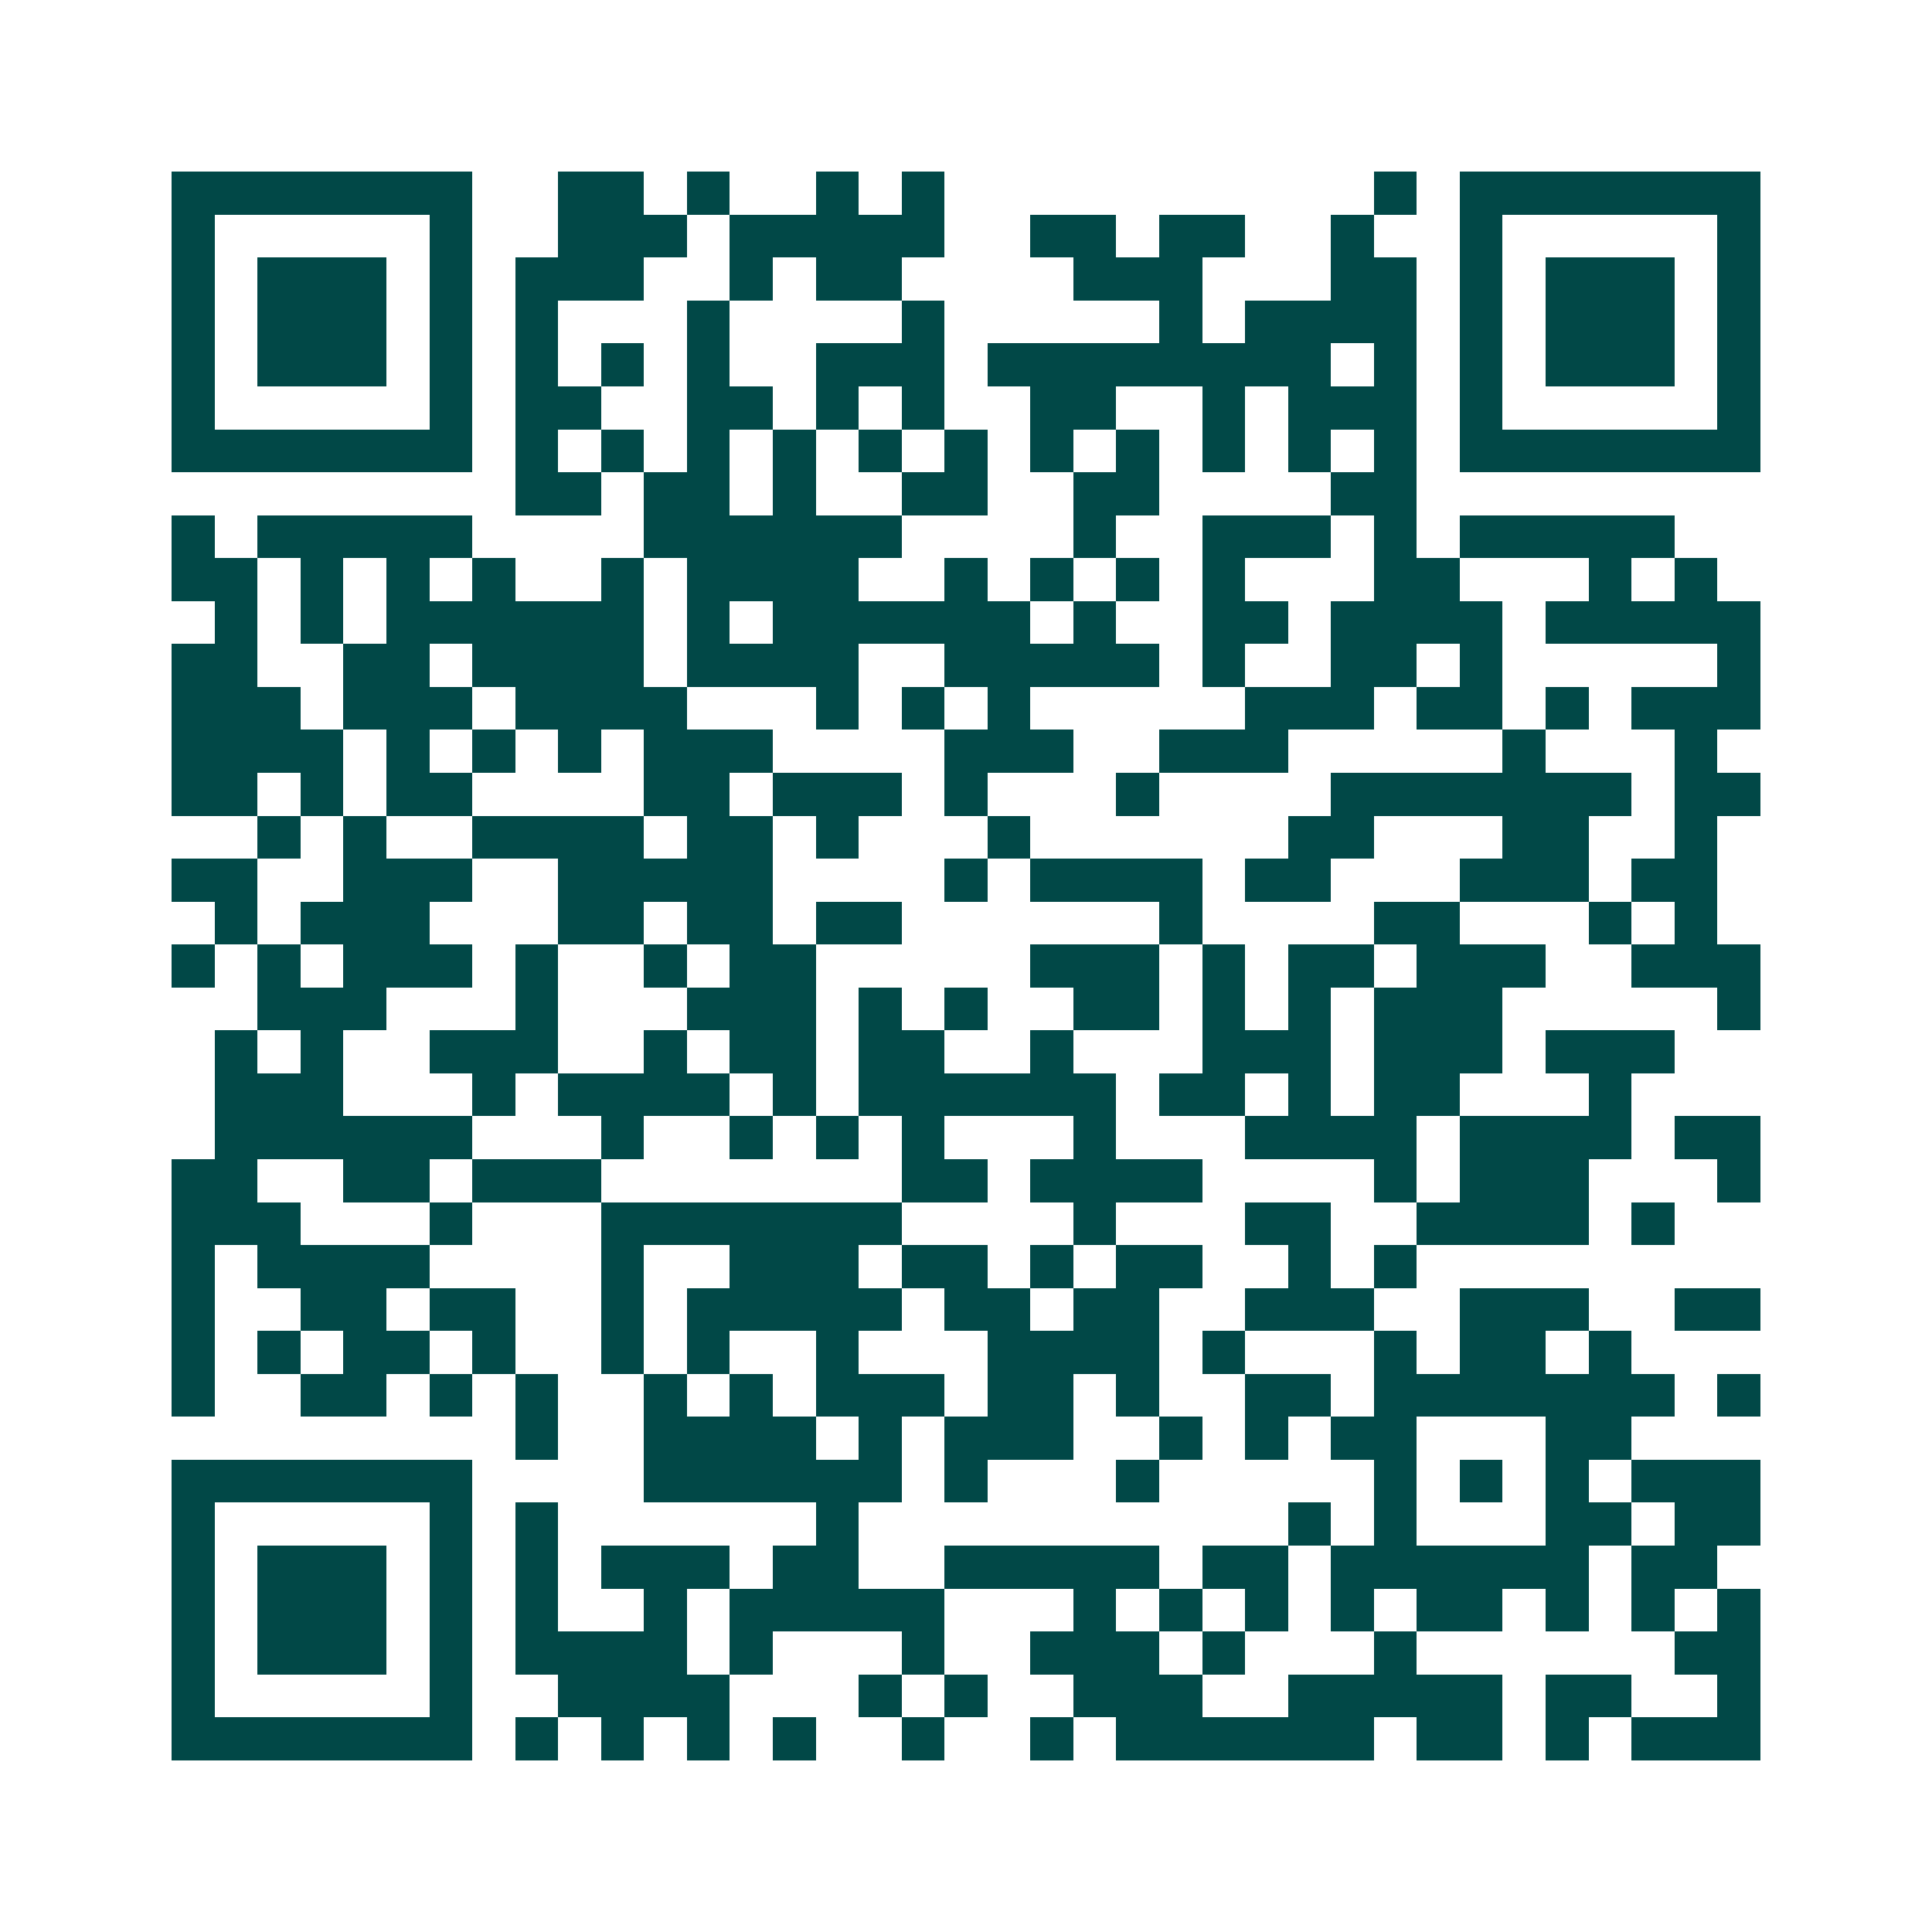 <svg xmlns="http://www.w3.org/2000/svg" width="200" height="200" viewBox="0 0 45 45" shape-rendering="crispEdges"><path fill="#ffffff" d="M0 0h45v45H0z"/><path stroke="#014847" d="M4 4.5h7m2 0h2m1 0h1m2 0h1m1 0h1m10 0h1m1 0h7M4 5.5h1m5 0h1m2 0h3m1 0h5m2 0h2m1 0h2m2 0h1m2 0h1m5 0h1M4 6.5h1m1 0h3m1 0h1m1 0h3m2 0h1m1 0h2m4 0h3m3 0h2m1 0h1m1 0h3m1 0h1M4 7.5h1m1 0h3m1 0h1m1 0h1m3 0h1m4 0h1m5 0h1m1 0h4m1 0h1m1 0h3m1 0h1M4 8.5h1m1 0h3m1 0h1m1 0h1m1 0h1m1 0h1m2 0h3m1 0h8m1 0h1m1 0h1m1 0h3m1 0h1M4 9.5h1m5 0h1m1 0h2m2 0h2m1 0h1m1 0h1m2 0h2m2 0h1m1 0h3m1 0h1m5 0h1M4 10.5h7m1 0h1m1 0h1m1 0h1m1 0h1m1 0h1m1 0h1m1 0h1m1 0h1m1 0h1m1 0h1m1 0h1m1 0h7M12 11.5h2m1 0h2m1 0h1m2 0h2m2 0h2m4 0h2M4 12.5h1m1 0h5m4 0h6m4 0h1m2 0h3m1 0h1m1 0h5M4 13.5h2m1 0h1m1 0h1m1 0h1m2 0h1m1 0h4m2 0h1m1 0h1m1 0h1m1 0h1m3 0h2m3 0h1m1 0h1M5 14.5h1m1 0h1m1 0h6m1 0h1m1 0h6m1 0h1m2 0h2m1 0h4m1 0h5M4 15.5h2m2 0h2m1 0h4m1 0h4m2 0h5m1 0h1m2 0h2m1 0h1m5 0h1M4 16.5h3m1 0h3m1 0h4m3 0h1m1 0h1m1 0h1m5 0h3m1 0h2m1 0h1m1 0h3M4 17.5h4m1 0h1m1 0h1m1 0h1m1 0h3m4 0h3m2 0h3m5 0h1m3 0h1M4 18.5h2m1 0h1m1 0h2m4 0h2m1 0h3m1 0h1m3 0h1m4 0h7m1 0h2M6 19.5h1m1 0h1m2 0h4m1 0h2m1 0h1m3 0h1m6 0h2m3 0h2m2 0h1M4 20.5h2m2 0h3m2 0h5m4 0h1m1 0h4m1 0h2m3 0h3m1 0h2M5 21.5h1m1 0h3m3 0h2m1 0h2m1 0h2m6 0h1m4 0h2m3 0h1m1 0h1M4 22.5h1m1 0h1m1 0h3m1 0h1m2 0h1m1 0h2m5 0h3m1 0h1m1 0h2m1 0h3m2 0h3M6 23.5h3m3 0h1m3 0h3m1 0h1m1 0h1m2 0h2m1 0h1m1 0h1m1 0h3m5 0h1M5 24.5h1m1 0h1m2 0h3m2 0h1m1 0h2m1 0h2m2 0h1m3 0h3m1 0h3m1 0h3M5 25.5h3m3 0h1m1 0h4m1 0h1m1 0h6m1 0h2m1 0h1m1 0h2m3 0h1M5 26.5h6m3 0h1m2 0h1m1 0h1m1 0h1m3 0h1m3 0h4m1 0h4m1 0h2M4 27.5h2m2 0h2m1 0h3m7 0h2m1 0h4m4 0h1m1 0h3m3 0h1M4 28.5h3m3 0h1m3 0h7m4 0h1m3 0h2m2 0h4m1 0h1M4 29.5h1m1 0h4m4 0h1m2 0h3m1 0h2m1 0h1m1 0h2m2 0h1m1 0h1M4 30.5h1m2 0h2m1 0h2m2 0h1m1 0h5m1 0h2m1 0h2m2 0h3m2 0h3m2 0h2M4 31.5h1m1 0h1m1 0h2m1 0h1m2 0h1m1 0h1m2 0h1m3 0h4m1 0h1m3 0h1m1 0h2m1 0h1M4 32.5h1m2 0h2m1 0h1m1 0h1m2 0h1m1 0h1m1 0h3m1 0h2m1 0h1m2 0h2m1 0h7m1 0h1M12 33.5h1m2 0h4m1 0h1m1 0h3m2 0h1m1 0h1m1 0h2m3 0h2M4 34.5h7m4 0h6m1 0h1m3 0h1m5 0h1m1 0h1m1 0h1m1 0h3M4 35.5h1m5 0h1m1 0h1m6 0h1m10 0h1m1 0h1m3 0h2m1 0h2M4 36.5h1m1 0h3m1 0h1m1 0h1m1 0h3m1 0h2m2 0h5m1 0h2m1 0h6m1 0h2M4 37.5h1m1 0h3m1 0h1m1 0h1m2 0h1m1 0h5m3 0h1m1 0h1m1 0h1m1 0h1m1 0h2m1 0h1m1 0h1m1 0h1M4 38.5h1m1 0h3m1 0h1m1 0h4m1 0h1m3 0h1m2 0h3m1 0h1m3 0h1m6 0h2M4 39.5h1m5 0h1m2 0h4m3 0h1m1 0h1m2 0h3m2 0h5m1 0h2m2 0h1M4 40.5h7m1 0h1m1 0h1m1 0h1m1 0h1m2 0h1m2 0h1m1 0h6m1 0h2m1 0h1m1 0h3"/></svg>
